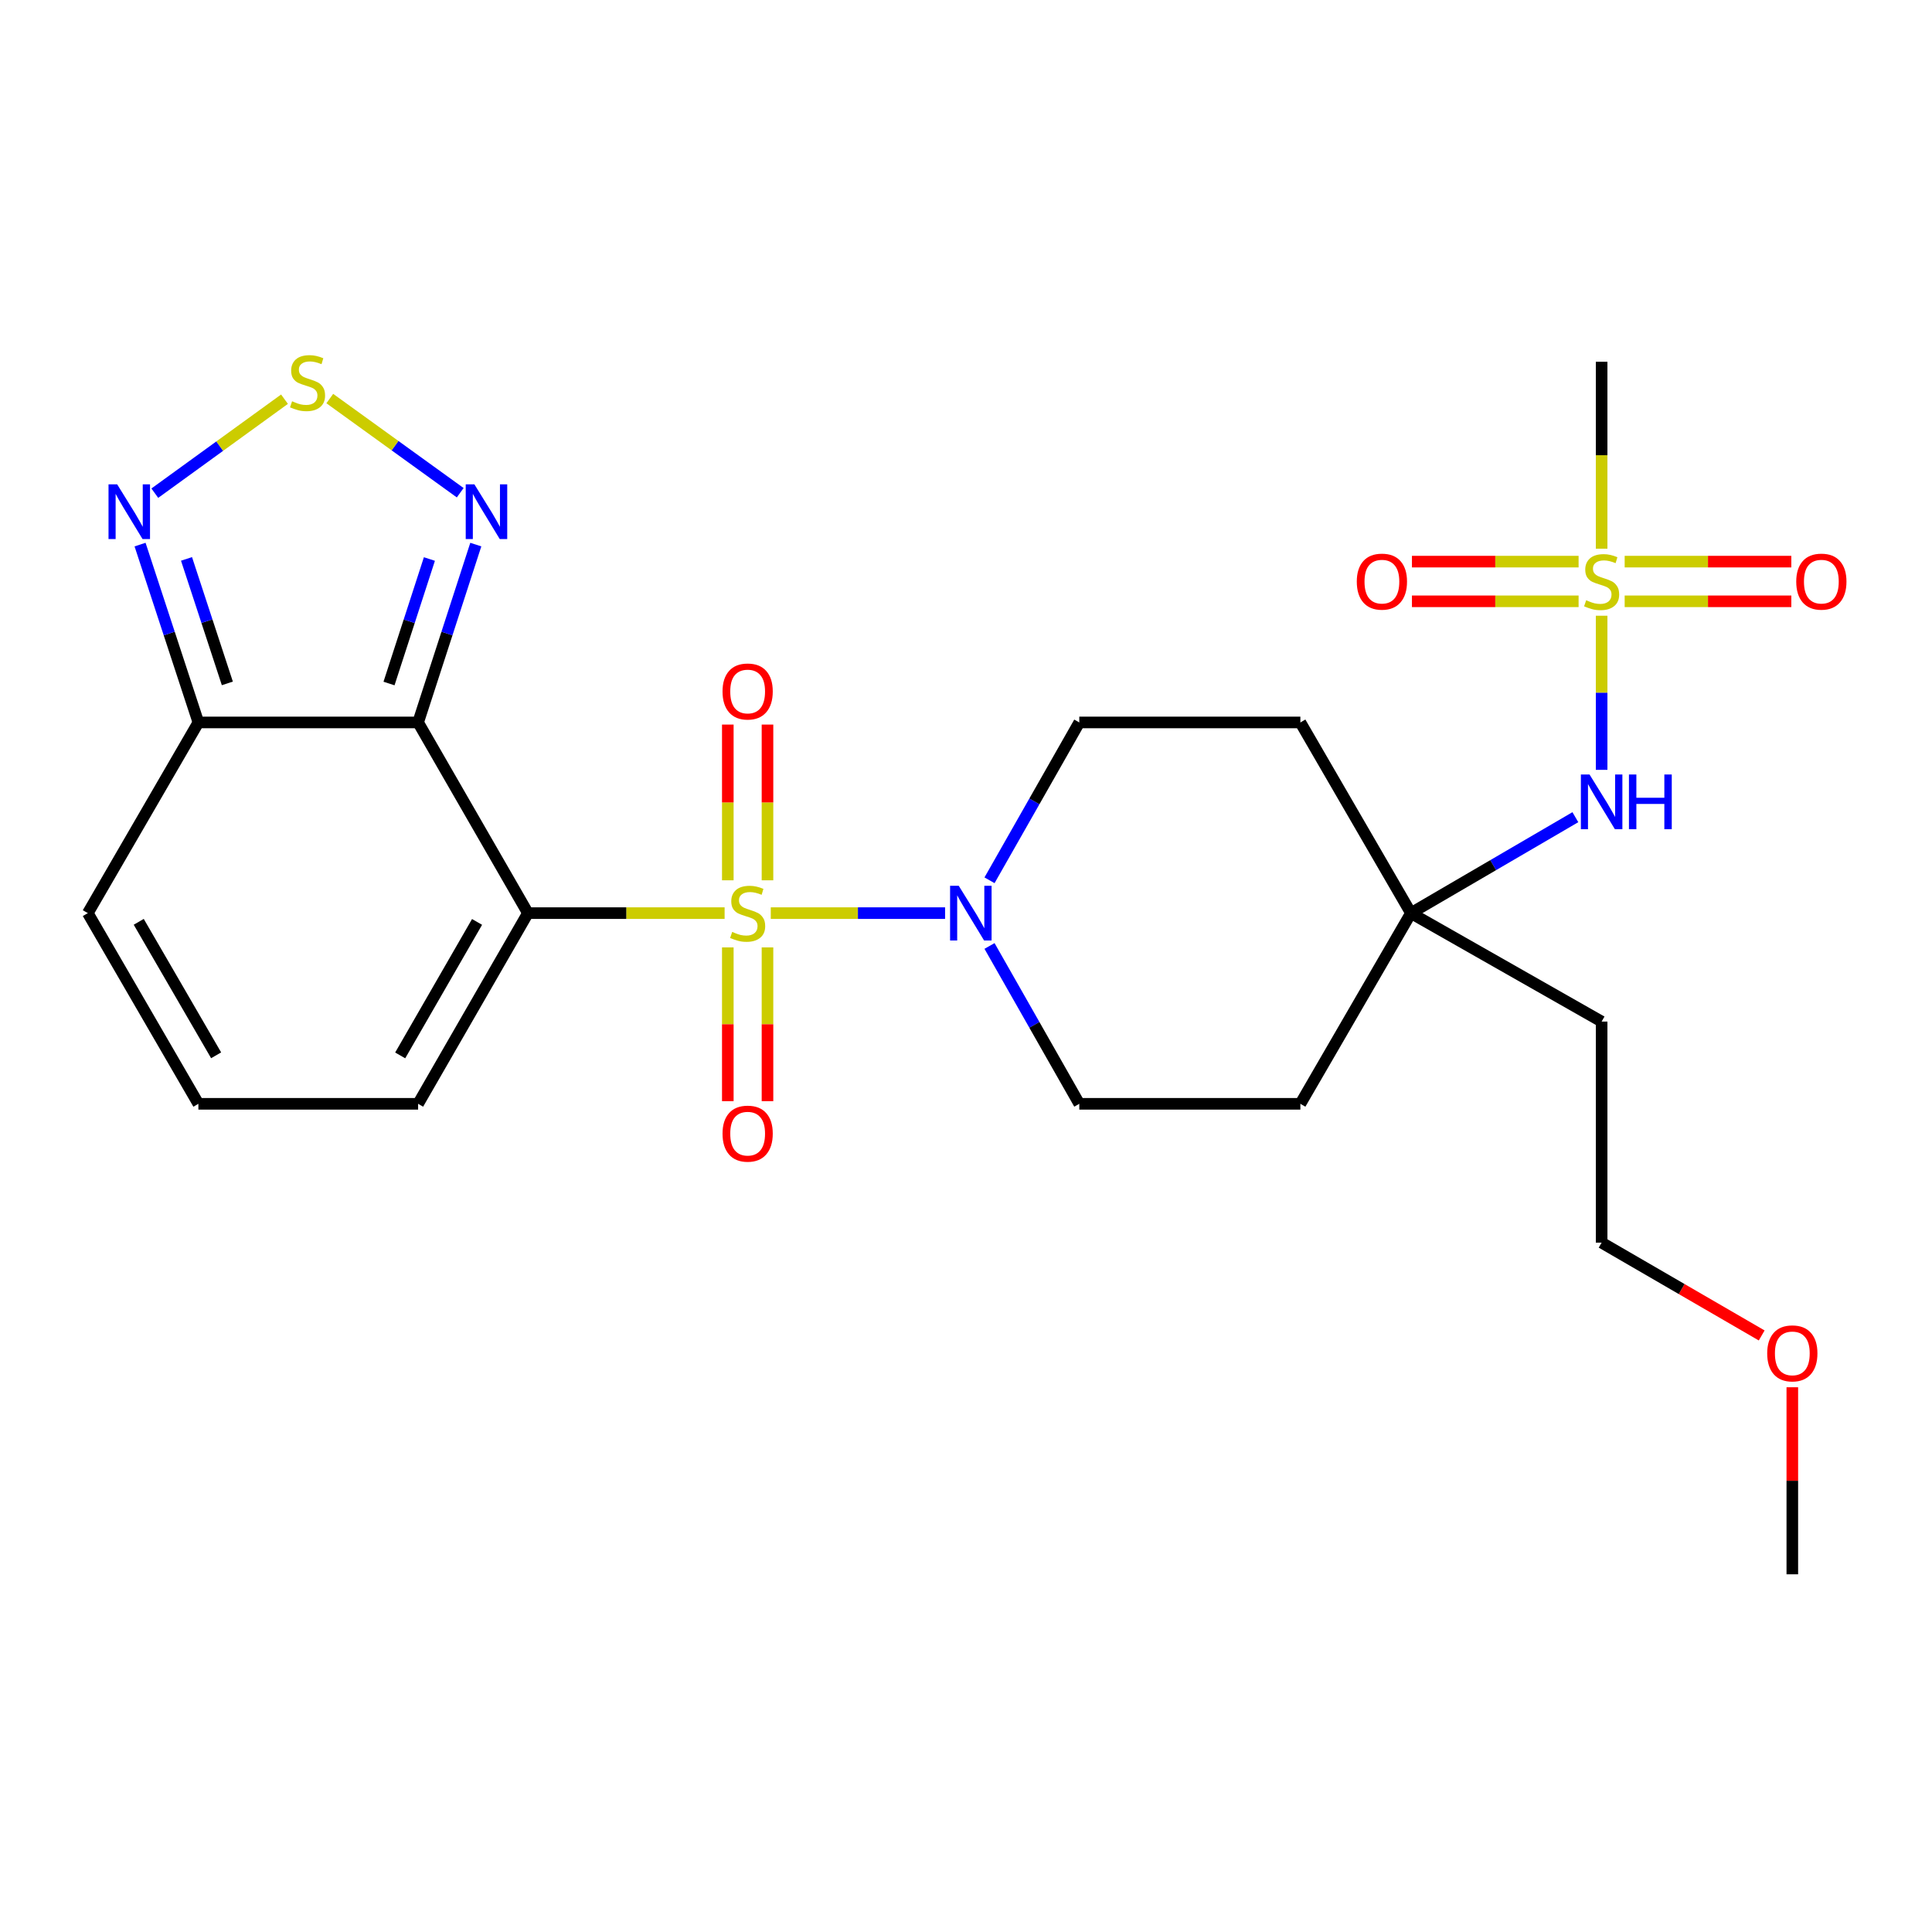 <?xml version='1.0' encoding='iso-8859-1'?>
<svg version='1.1' baseProfile='full'
              xmlns='http://www.w3.org/2000/svg'
                      xmlns:rdkit='http://www.rdkit.org/xml'
                      xmlns:xlink='http://www.w3.org/1999/xlink'
                  xml:space='preserve'
width='1000px' height='1000px' viewBox='0 0 1000 1000'>
<!-- END OF HEADER -->
<rect style='opacity:1.0;fill:#FFFFFF;stroke:none' width='1000' height='1000' x='0' y='0'> </rect>
<path class='bond-0' d='M 375.059,472.633 L 324.156,472.633' style='fill:none;fill-rule:evenodd;stroke:#CCCC00;stroke-width:6px;stroke-linecap:butt;stroke-linejoin:miter;stroke-opacity:1' />
<path class='bond-0' d='M 324.156,472.633 L 273.254,472.633' style='fill:none;fill-rule:evenodd;stroke:#000000;stroke-width:6px;stroke-linecap:butt;stroke-linejoin:miter;stroke-opacity:1' />
<path class='bond-3' d='M 398.95,472.633 L 444.062,472.633' style='fill:none;fill-rule:evenodd;stroke:#CCCC00;stroke-width:6px;stroke-linecap:butt;stroke-linejoin:miter;stroke-opacity:1' />
<path class='bond-3' d='M 444.062,472.633 L 489.173,472.633' style='fill:none;fill-rule:evenodd;stroke:#0000FF;stroke-width:6px;stroke-linecap:butt;stroke-linejoin:miter;stroke-opacity:1' />
<path class='bond-10' d='M 397.253,455.643 L 397.253,415.34' style='fill:none;fill-rule:evenodd;stroke:#CCCC00;stroke-width:6px;stroke-linecap:butt;stroke-linejoin:miter;stroke-opacity:1' />
<path class='bond-10' d='M 397.253,415.34 L 397.253,375.037' style='fill:none;fill-rule:evenodd;stroke:#FF0000;stroke-width:6px;stroke-linecap:butt;stroke-linejoin:miter;stroke-opacity:1' />
<path class='bond-10' d='M 376.712,455.643 L 376.712,415.34' style='fill:none;fill-rule:evenodd;stroke:#CCCC00;stroke-width:6px;stroke-linecap:butt;stroke-linejoin:miter;stroke-opacity:1' />
<path class='bond-10' d='M 376.712,415.34 L 376.712,375.037' style='fill:none;fill-rule:evenodd;stroke:#FF0000;stroke-width:6px;stroke-linecap:butt;stroke-linejoin:miter;stroke-opacity:1' />
<path class='bond-11' d='M 376.712,490.364 L 376.712,530.164' style='fill:none;fill-rule:evenodd;stroke:#CCCC00;stroke-width:6px;stroke-linecap:butt;stroke-linejoin:miter;stroke-opacity:1' />
<path class='bond-11' d='M 376.712,530.164 L 376.712,569.964' style='fill:none;fill-rule:evenodd;stroke:#FF0000;stroke-width:6px;stroke-linecap:butt;stroke-linejoin:miter;stroke-opacity:1' />
<path class='bond-11' d='M 397.253,490.364 L 397.253,530.164' style='fill:none;fill-rule:evenodd;stroke:#CCCC00;stroke-width:6px;stroke-linecap:butt;stroke-linejoin:miter;stroke-opacity:1' />
<path class='bond-11' d='M 397.253,530.164 L 397.253,569.964' style='fill:none;fill-rule:evenodd;stroke:#FF0000;stroke-width:6px;stroke-linecap:butt;stroke-linejoin:miter;stroke-opacity:1' />
<path class='bond-1' d='M 273.254,472.633 L 216.412,373.934' style='fill:none;fill-rule:evenodd;stroke:#000000;stroke-width:6px;stroke-linecap:butt;stroke-linejoin:miter;stroke-opacity:1' />
<path class='bond-9' d='M 273.254,472.633 L 216.412,571.332' style='fill:none;fill-rule:evenodd;stroke:#000000;stroke-width:6px;stroke-linecap:butt;stroke-linejoin:miter;stroke-opacity:1' />
<path class='bond-9' d='M 246.927,477.187 L 207.138,546.276' style='fill:none;fill-rule:evenodd;stroke:#000000;stroke-width:6px;stroke-linecap:butt;stroke-linejoin:miter;stroke-opacity:1' />
<path class='bond-4' d='M 216.412,373.934 L 231.344,327.905' style='fill:none;fill-rule:evenodd;stroke:#000000;stroke-width:6px;stroke-linecap:butt;stroke-linejoin:miter;stroke-opacity:1' />
<path class='bond-4' d='M 231.344,327.905 L 246.276,281.877' style='fill:none;fill-rule:evenodd;stroke:#0000FF;stroke-width:6px;stroke-linecap:butt;stroke-linejoin:miter;stroke-opacity:1' />
<path class='bond-4' d='M 201.353,353.787 L 211.806,321.567' style='fill:none;fill-rule:evenodd;stroke:#000000;stroke-width:6px;stroke-linecap:butt;stroke-linejoin:miter;stroke-opacity:1' />
<path class='bond-4' d='M 211.806,321.567 L 222.258,289.347' style='fill:none;fill-rule:evenodd;stroke:#0000FF;stroke-width:6px;stroke-linecap:butt;stroke-linejoin:miter;stroke-opacity:1' />
<path class='bond-5' d='M 216.412,373.934 L 102.684,373.934' style='fill:none;fill-rule:evenodd;stroke:#000000;stroke-width:6px;stroke-linecap:butt;stroke-linejoin:miter;stroke-opacity:1' />
<path class='bond-2' d='M 829.001,318.699 L 829.001,358.585' style='fill:none;fill-rule:evenodd;stroke:#CCCC00;stroke-width:6px;stroke-linecap:butt;stroke-linejoin:miter;stroke-opacity:1' />
<path class='bond-2' d='M 829.001,358.585 L 829.001,398.47' style='fill:none;fill-rule:evenodd;stroke:#0000FF;stroke-width:6px;stroke-linecap:butt;stroke-linejoin:miter;stroke-opacity:1' />
<path class='bond-13' d='M 840.924,311.238 L 884.054,311.238' style='fill:none;fill-rule:evenodd;stroke:#CCCC00;stroke-width:6px;stroke-linecap:butt;stroke-linejoin:miter;stroke-opacity:1' />
<path class='bond-13' d='M 884.054,311.238 L 927.184,311.238' style='fill:none;fill-rule:evenodd;stroke:#FF0000;stroke-width:6px;stroke-linecap:butt;stroke-linejoin:miter;stroke-opacity:1' />
<path class='bond-13' d='M 840.924,290.697 L 884.054,290.697' style='fill:none;fill-rule:evenodd;stroke:#CCCC00;stroke-width:6px;stroke-linecap:butt;stroke-linejoin:miter;stroke-opacity:1' />
<path class='bond-13' d='M 884.054,290.697 L 927.184,290.697' style='fill:none;fill-rule:evenodd;stroke:#FF0000;stroke-width:6px;stroke-linecap:butt;stroke-linejoin:miter;stroke-opacity:1' />
<path class='bond-14' d='M 817.078,290.697 L 773.948,290.697' style='fill:none;fill-rule:evenodd;stroke:#CCCC00;stroke-width:6px;stroke-linecap:butt;stroke-linejoin:miter;stroke-opacity:1' />
<path class='bond-14' d='M 773.948,290.697 L 730.817,290.697' style='fill:none;fill-rule:evenodd;stroke:#FF0000;stroke-width:6px;stroke-linecap:butt;stroke-linejoin:miter;stroke-opacity:1' />
<path class='bond-14' d='M 817.078,311.238 L 773.948,311.238' style='fill:none;fill-rule:evenodd;stroke:#CCCC00;stroke-width:6px;stroke-linecap:butt;stroke-linejoin:miter;stroke-opacity:1' />
<path class='bond-14' d='M 773.948,311.238 L 730.817,311.238' style='fill:none;fill-rule:evenodd;stroke:#FF0000;stroke-width:6px;stroke-linecap:butt;stroke-linejoin:miter;stroke-opacity:1' />
<path class='bond-21' d='M 829.001,284.004 L 829.001,235.622' style='fill:none;fill-rule:evenodd;stroke:#CCCC00;stroke-width:6px;stroke-linecap:butt;stroke-linejoin:miter;stroke-opacity:1' />
<path class='bond-21' d='M 829.001,235.622 L 829.001,187.239' style='fill:none;fill-rule:evenodd;stroke:#000000;stroke-width:6px;stroke-linecap:butt;stroke-linejoin:miter;stroke-opacity:1' />
<path class='bond-17' d='M 512.17,455.634 L 535.403,414.784' style='fill:none;fill-rule:evenodd;stroke:#0000FF;stroke-width:6px;stroke-linecap:butt;stroke-linejoin:miter;stroke-opacity:1' />
<path class='bond-17' d='M 535.403,414.784 L 558.636,373.934' style='fill:none;fill-rule:evenodd;stroke:#000000;stroke-width:6px;stroke-linecap:butt;stroke-linejoin:miter;stroke-opacity:1' />
<path class='bond-18' d='M 512.17,489.632 L 535.403,530.482' style='fill:none;fill-rule:evenodd;stroke:#0000FF;stroke-width:6px;stroke-linecap:butt;stroke-linejoin:miter;stroke-opacity:1' />
<path class='bond-18' d='M 535.403,530.482 L 558.636,571.332' style='fill:none;fill-rule:evenodd;stroke:#000000;stroke-width:6px;stroke-linecap:butt;stroke-linejoin:miter;stroke-opacity:1' />
<path class='bond-6' d='M 238.204,255.033 L 204.452,230.663' style='fill:none;fill-rule:evenodd;stroke:#0000FF;stroke-width:6px;stroke-linecap:butt;stroke-linejoin:miter;stroke-opacity:1' />
<path class='bond-6' d='M 204.452,230.663 L 170.7,206.293' style='fill:none;fill-rule:evenodd;stroke:#CCCC00;stroke-width:6px;stroke-linecap:butt;stroke-linejoin:miter;stroke-opacity:1' />
<path class='bond-7' d='M 102.684,373.934 L 87.589,327.907' style='fill:none;fill-rule:evenodd;stroke:#000000;stroke-width:6px;stroke-linecap:butt;stroke-linejoin:miter;stroke-opacity:1' />
<path class='bond-7' d='M 87.589,327.907 L 72.494,281.88' style='fill:none;fill-rule:evenodd;stroke:#0000FF;stroke-width:6px;stroke-linecap:butt;stroke-linejoin:miter;stroke-opacity:1' />
<path class='bond-7' d='M 117.673,353.724 L 107.107,321.505' style='fill:none;fill-rule:evenodd;stroke:#000000;stroke-width:6px;stroke-linecap:butt;stroke-linejoin:miter;stroke-opacity:1' />
<path class='bond-7' d='M 107.107,321.505 L 96.54,289.287' style='fill:none;fill-rule:evenodd;stroke:#0000FF;stroke-width:6px;stroke-linecap:butt;stroke-linejoin:miter;stroke-opacity:1' />
<path class='bond-27' d='M 102.684,373.934 L 45.455,472.633' style='fill:none;fill-rule:evenodd;stroke:#000000;stroke-width:6px;stroke-linecap:butt;stroke-linejoin:miter;stroke-opacity:1' />
<path class='bond-28' d='M 147.254,206.623 L 113.692,230.946' style='fill:none;fill-rule:evenodd;stroke:#CCCC00;stroke-width:6px;stroke-linecap:butt;stroke-linejoin:miter;stroke-opacity:1' />
<path class='bond-28' d='M 113.692,230.946 L 80.129,255.269' style='fill:none;fill-rule:evenodd;stroke:#0000FF;stroke-width:6px;stroke-linecap:butt;stroke-linejoin:miter;stroke-opacity:1' />
<path class='bond-8' d='M 815.404,422.973 L 772.853,447.803' style='fill:none;fill-rule:evenodd;stroke:#0000FF;stroke-width:6px;stroke-linecap:butt;stroke-linejoin:miter;stroke-opacity:1' />
<path class='bond-8' d='M 772.853,447.803 L 730.302,472.633' style='fill:none;fill-rule:evenodd;stroke:#000000;stroke-width:6px;stroke-linecap:butt;stroke-linejoin:miter;stroke-opacity:1' />
<path class='bond-15' d='M 216.412,571.332 L 102.684,571.332' style='fill:none;fill-rule:evenodd;stroke:#000000;stroke-width:6px;stroke-linecap:butt;stroke-linejoin:miter;stroke-opacity:1' />
<path class='bond-12' d='M 730.302,472.633 L 673.072,571.332' style='fill:none;fill-rule:evenodd;stroke:#000000;stroke-width:6px;stroke-linecap:butt;stroke-linejoin:miter;stroke-opacity:1' />
<path class='bond-22' d='M 730.302,472.633 L 829.001,528.767' style='fill:none;fill-rule:evenodd;stroke:#000000;stroke-width:6px;stroke-linecap:butt;stroke-linejoin:miter;stroke-opacity:1' />
<path class='bond-26' d='M 730.302,472.633 L 673.072,373.934' style='fill:none;fill-rule:evenodd;stroke:#000000;stroke-width:6px;stroke-linecap:butt;stroke-linejoin:miter;stroke-opacity:1' />
<path class='bond-16' d='M 102.684,571.332 L 45.455,472.633' style='fill:none;fill-rule:evenodd;stroke:#000000;stroke-width:6px;stroke-linecap:butt;stroke-linejoin:miter;stroke-opacity:1' />
<path class='bond-16' d='M 111.869,546.224 L 71.809,477.134' style='fill:none;fill-rule:evenodd;stroke:#000000;stroke-width:6px;stroke-linecap:butt;stroke-linejoin:miter;stroke-opacity:1' />
<path class='bond-19' d='M 558.636,373.934 L 673.072,373.934' style='fill:none;fill-rule:evenodd;stroke:#000000;stroke-width:6px;stroke-linecap:butt;stroke-linejoin:miter;stroke-opacity:1' />
<path class='bond-20' d='M 558.636,571.332 L 673.072,571.332' style='fill:none;fill-rule:evenodd;stroke:#000000;stroke-width:6px;stroke-linecap:butt;stroke-linejoin:miter;stroke-opacity:1' />
<path class='bond-24' d='M 829.001,528.767 L 829.001,643.191' style='fill:none;fill-rule:evenodd;stroke:#000000;stroke-width:6px;stroke-linecap:butt;stroke-linejoin:miter;stroke-opacity:1' />
<path class='bond-23' d='M 911.848,691.229 L 870.424,667.21' style='fill:none;fill-rule:evenodd;stroke:#FF0000;stroke-width:6px;stroke-linecap:butt;stroke-linejoin:miter;stroke-opacity:1' />
<path class='bond-23' d='M 870.424,667.21 L 829.001,643.191' style='fill:none;fill-rule:evenodd;stroke:#000000;stroke-width:6px;stroke-linecap:butt;stroke-linejoin:miter;stroke-opacity:1' />
<path class='bond-25' d='M 927.7,718.042 L 927.7,766.449' style='fill:none;fill-rule:evenodd;stroke:#FF0000;stroke-width:6px;stroke-linecap:butt;stroke-linejoin:miter;stroke-opacity:1' />
<path class='bond-25' d='M 927.7,766.449 L 927.7,814.857' style='fill:none;fill-rule:evenodd;stroke:#000000;stroke-width:6px;stroke-linecap:butt;stroke-linejoin:miter;stroke-opacity:1' />
<path  class='atom-0' d='M 378.982 482.353
Q 379.302 482.473, 380.622 483.033
Q 381.942 483.593, 383.382 483.953
Q 384.862 484.273, 386.302 484.273
Q 388.982 484.273, 390.542 482.993
Q 392.102 481.673, 392.102 479.393
Q 392.102 477.833, 391.302 476.873
Q 390.542 475.913, 389.342 475.393
Q 388.142 474.873, 386.142 474.273
Q 383.622 473.513, 382.102 472.793
Q 380.622 472.073, 379.542 470.553
Q 378.502 469.033, 378.502 466.473
Q 378.502 462.913, 380.902 460.713
Q 383.342 458.513, 388.142 458.513
Q 391.422 458.513, 395.142 460.073
L 394.222 463.153
Q 390.822 461.753, 388.262 461.753
Q 385.502 461.753, 383.982 462.913
Q 382.462 464.033, 382.502 465.993
Q 382.502 467.513, 383.262 468.433
Q 384.062 469.353, 385.182 469.873
Q 386.342 470.393, 388.262 470.993
Q 390.822 471.793, 392.342 472.593
Q 393.862 473.393, 394.942 475.033
Q 396.062 476.633, 396.062 479.393
Q 396.062 483.313, 393.422 485.433
Q 390.822 487.513, 386.462 487.513
Q 383.942 487.513, 382.022 486.953
Q 380.142 486.433, 377.902 485.513
L 378.982 482.353
' fill='#CCCC00'/>
<path  class='atom-3' d='M 821.001 310.688
Q 821.321 310.808, 822.641 311.368
Q 823.961 311.928, 825.401 312.288
Q 826.881 312.608, 828.321 312.608
Q 831.001 312.608, 832.561 311.328
Q 834.121 310.008, 834.121 307.728
Q 834.121 306.168, 833.321 305.208
Q 832.561 304.248, 831.361 303.728
Q 830.161 303.208, 828.161 302.608
Q 825.641 301.848, 824.121 301.128
Q 822.641 300.408, 821.561 298.888
Q 820.521 297.368, 820.521 294.808
Q 820.521 291.248, 822.921 289.048
Q 825.361 286.848, 830.161 286.848
Q 833.441 286.848, 837.161 288.408
L 836.241 291.488
Q 832.841 290.088, 830.281 290.088
Q 827.521 290.088, 826.001 291.248
Q 824.481 292.368, 824.521 294.328
Q 824.521 295.848, 825.281 296.768
Q 826.081 297.688, 827.201 298.208
Q 828.361 298.728, 830.281 299.328
Q 832.841 300.128, 834.361 300.928
Q 835.881 301.728, 836.961 303.368
Q 838.081 304.968, 838.081 307.728
Q 838.081 311.648, 835.441 313.768
Q 832.841 315.848, 828.481 315.848
Q 825.961 315.848, 824.041 315.288
Q 822.161 314.768, 819.921 313.848
L 821.001 310.688
' fill='#CCCC00'/>
<path  class='atom-4' d='M 496.242 458.473
L 505.522 473.473
Q 506.442 474.953, 507.922 477.633
Q 509.402 480.313, 509.482 480.473
L 509.482 458.473
L 513.242 458.473
L 513.242 486.793
L 509.362 486.793
L 499.402 470.393
Q 498.242 468.473, 497.002 466.273
Q 495.802 464.073, 495.442 463.393
L 495.442 486.793
L 491.762 486.793
L 491.762 458.473
L 496.242 458.473
' fill='#0000FF'/>
<path  class='atom-5' d='M 245.54 250.69
L 254.82 265.69
Q 255.74 267.17, 257.22 269.85
Q 258.7 272.53, 258.78 272.69
L 258.78 250.69
L 262.54 250.69
L 262.54 279.01
L 258.66 279.01
L 248.7 262.61
Q 247.54 260.69, 246.3 258.49
Q 245.1 256.29, 244.74 255.61
L 244.74 279.01
L 241.06 279.01
L 241.06 250.69
L 245.54 250.69
' fill='#0000FF'/>
<path  class='atom-7' d='M 151.183 207.698
Q 151.503 207.818, 152.823 208.378
Q 154.143 208.938, 155.583 209.298
Q 157.063 209.618, 158.503 209.618
Q 161.183 209.618, 162.743 208.338
Q 164.303 207.018, 164.303 204.738
Q 164.303 203.178, 163.503 202.218
Q 162.743 201.258, 161.543 200.738
Q 160.343 200.218, 158.343 199.618
Q 155.823 198.858, 154.303 198.138
Q 152.823 197.418, 151.743 195.898
Q 150.703 194.378, 150.703 191.818
Q 150.703 188.258, 153.103 186.058
Q 155.543 183.858, 160.343 183.858
Q 163.623 183.858, 167.343 185.418
L 166.423 188.498
Q 163.023 187.098, 160.463 187.098
Q 157.703 187.098, 156.183 188.258
Q 154.663 189.378, 154.703 191.338
Q 154.703 192.858, 155.463 193.778
Q 156.263 194.698, 157.383 195.218
Q 158.543 195.738, 160.463 196.338
Q 163.023 197.138, 164.543 197.938
Q 166.063 198.738, 167.143 200.378
Q 168.263 201.978, 168.263 204.738
Q 168.263 208.658, 165.623 210.778
Q 163.023 212.858, 158.663 212.858
Q 156.143 212.858, 154.223 212.298
Q 152.343 211.778, 150.103 210.858
L 151.183 207.698
' fill='#CCCC00'/>
<path  class='atom-8' d='M 60.648 250.69
L 69.928 265.69
Q 70.848 267.17, 72.328 269.85
Q 73.808 272.53, 73.888 272.69
L 73.888 250.69
L 77.648 250.69
L 77.648 279.01
L 73.768 279.01
L 63.808 262.61
Q 62.648 260.69, 61.408 258.49
Q 60.208 256.29, 59.848 255.61
L 59.848 279.01
L 56.168 279.01
L 56.168 250.69
L 60.648 250.69
' fill='#0000FF'/>
<path  class='atom-9' d='M 822.741 400.878
L 832.021 415.878
Q 832.941 417.358, 834.421 420.038
Q 835.901 422.718, 835.981 422.878
L 835.981 400.878
L 839.741 400.878
L 839.741 429.198
L 835.861 429.198
L 825.901 412.798
Q 824.741 410.878, 823.501 408.678
Q 822.301 406.478, 821.941 405.798
L 821.941 429.198
L 818.261 429.198
L 818.261 400.878
L 822.741 400.878
' fill='#0000FF'/>
<path  class='atom-9' d='M 843.141 400.878
L 846.981 400.878
L 846.981 412.918
L 861.461 412.918
L 861.461 400.878
L 865.301 400.878
L 865.301 429.198
L 861.461 429.198
L 861.461 416.118
L 846.981 416.118
L 846.981 429.198
L 843.141 429.198
L 843.141 400.878
' fill='#0000FF'/>
<path  class='atom-11' d='M 373.982 357.912
Q 373.982 351.112, 377.342 347.312
Q 380.702 343.512, 386.982 343.512
Q 393.262 343.512, 396.622 347.312
Q 399.982 351.112, 399.982 357.912
Q 399.982 364.792, 396.582 368.712
Q 393.182 372.592, 386.982 372.592
Q 380.742 372.592, 377.342 368.712
Q 373.982 364.832, 373.982 357.912
M 386.982 369.392
Q 391.302 369.392, 393.622 366.512
Q 395.982 363.592, 395.982 357.912
Q 395.982 352.352, 393.622 349.552
Q 391.302 346.712, 386.982 346.712
Q 382.662 346.712, 380.302 349.512
Q 377.982 352.312, 377.982 357.912
Q 377.982 363.632, 380.302 366.512
Q 382.662 369.392, 386.982 369.392
' fill='#FF0000'/>
<path  class='atom-12' d='M 373.982 586.772
Q 373.982 579.972, 377.342 576.172
Q 380.702 572.372, 386.982 572.372
Q 393.262 572.372, 396.622 576.172
Q 399.982 579.972, 399.982 586.772
Q 399.982 593.652, 396.582 597.572
Q 393.182 601.452, 386.982 601.452
Q 380.742 601.452, 377.342 597.572
Q 373.982 593.692, 373.982 586.772
M 386.982 598.252
Q 391.302 598.252, 393.622 595.372
Q 395.982 592.452, 395.982 586.772
Q 395.982 581.212, 393.622 578.412
Q 391.302 575.572, 386.982 575.572
Q 382.662 575.572, 380.302 578.372
Q 377.982 581.172, 377.982 586.772
Q 377.982 592.492, 380.302 595.372
Q 382.662 598.252, 386.982 598.252
' fill='#FF0000'/>
<path  class='atom-14' d='M 929.729 301.048
Q 929.729 294.248, 933.089 290.448
Q 936.449 286.648, 942.729 286.648
Q 949.009 286.648, 952.369 290.448
Q 955.729 294.248, 955.729 301.048
Q 955.729 307.928, 952.329 311.848
Q 948.929 315.728, 942.729 315.728
Q 936.489 315.728, 933.089 311.848
Q 929.729 307.968, 929.729 301.048
M 942.729 312.528
Q 947.049 312.528, 949.369 309.648
Q 951.729 306.728, 951.729 301.048
Q 951.729 295.488, 949.369 292.688
Q 947.049 289.848, 942.729 289.848
Q 938.409 289.848, 936.049 292.648
Q 933.729 295.448, 933.729 301.048
Q 933.729 306.768, 936.049 309.648
Q 938.409 312.528, 942.729 312.528
' fill='#FF0000'/>
<path  class='atom-15' d='M 702.272 301.048
Q 702.272 294.248, 705.632 290.448
Q 708.992 286.648, 715.272 286.648
Q 721.552 286.648, 724.912 290.448
Q 728.272 294.248, 728.272 301.048
Q 728.272 307.928, 724.872 311.848
Q 721.472 315.728, 715.272 315.728
Q 709.032 315.728, 705.632 311.848
Q 702.272 307.968, 702.272 301.048
M 715.272 312.528
Q 719.592 312.528, 721.912 309.648
Q 724.272 306.728, 724.272 301.048
Q 724.272 295.488, 721.912 292.688
Q 719.592 289.848, 715.272 289.848
Q 710.952 289.848, 708.592 292.648
Q 706.272 295.448, 706.272 301.048
Q 706.272 306.768, 708.592 309.648
Q 710.952 312.528, 715.272 312.528
' fill='#FF0000'/>
<path  class='atom-24' d='M 914.7 700.501
Q 914.7 693.701, 918.06 689.901
Q 921.42 686.101, 927.7 686.101
Q 933.98 686.101, 937.34 689.901
Q 940.7 693.701, 940.7 700.501
Q 940.7 707.381, 937.3 711.301
Q 933.9 715.181, 927.7 715.181
Q 921.46 715.181, 918.06 711.301
Q 914.7 707.421, 914.7 700.501
M 927.7 711.981
Q 932.02 711.981, 934.34 709.101
Q 936.7 706.181, 936.7 700.501
Q 936.7 694.941, 934.34 692.141
Q 932.02 689.301, 927.7 689.301
Q 923.38 689.301, 921.02 692.101
Q 918.7 694.901, 918.7 700.501
Q 918.7 706.221, 921.02 709.101
Q 923.38 711.981, 927.7 711.981
' fill='#FF0000'/>
</svg>
